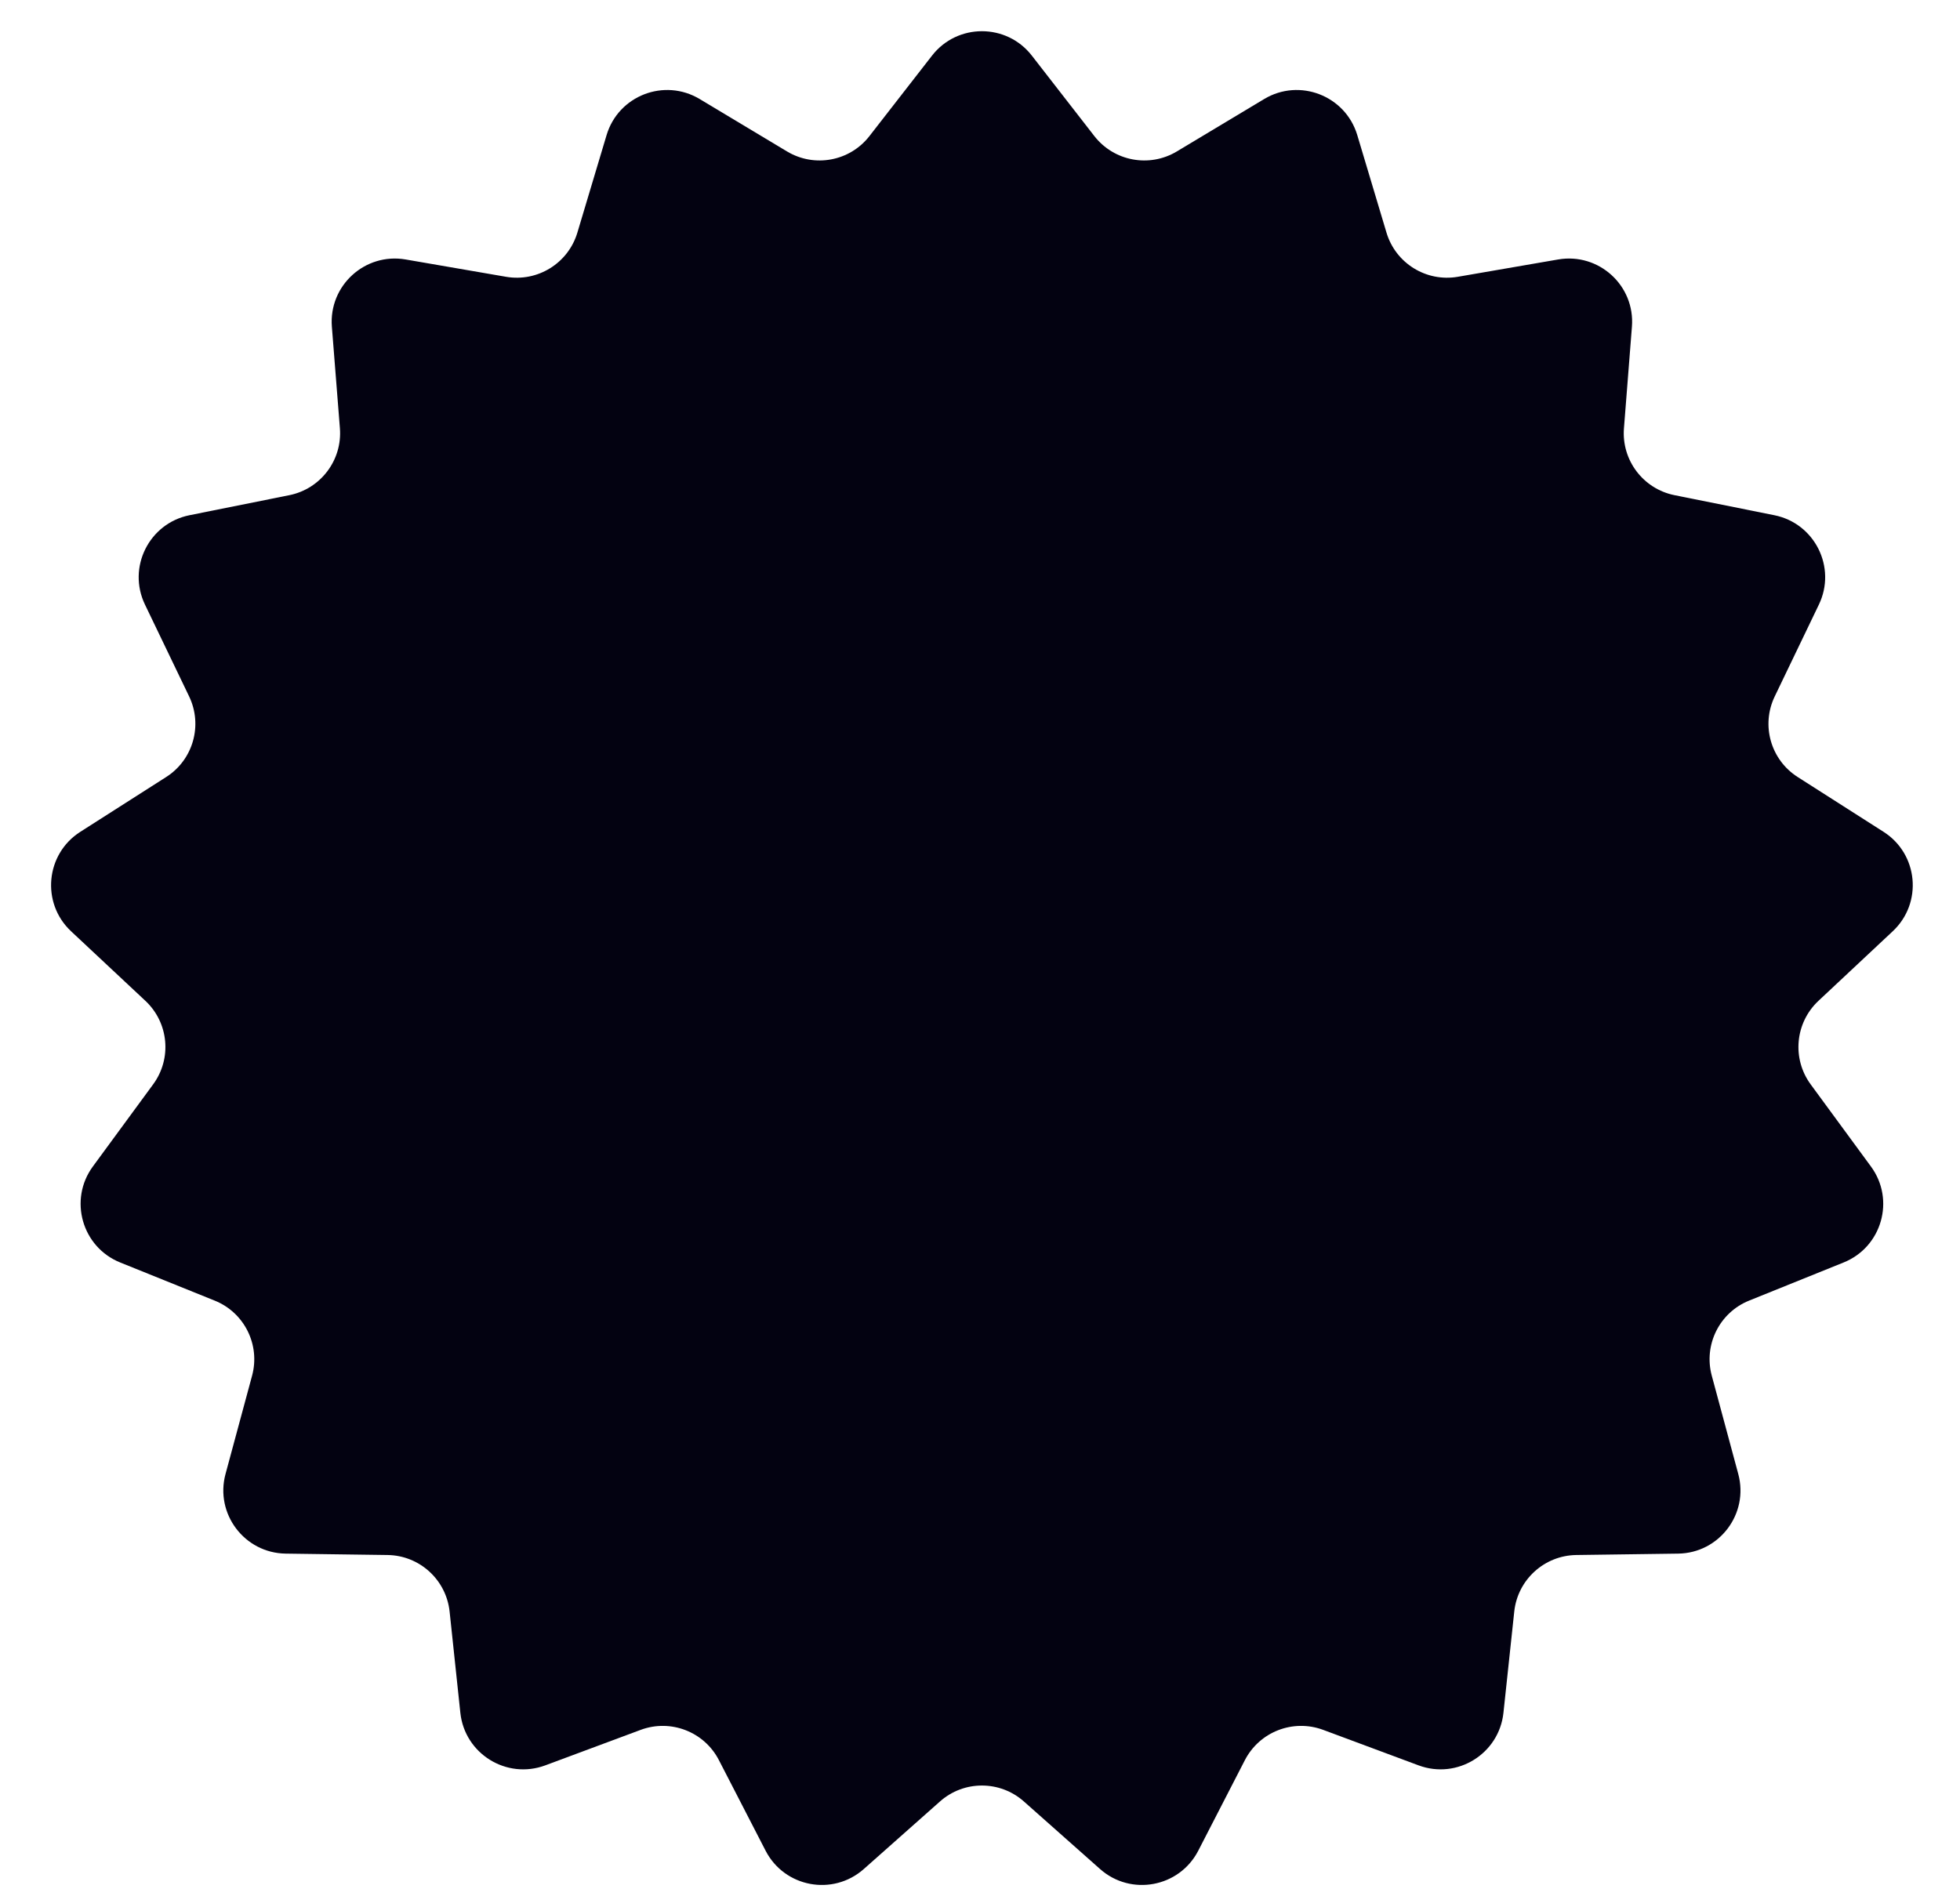 <svg width="31" height="30" viewBox="0 0 31 30" fill="none" xmlns="http://www.w3.org/2000/svg">
<path d="M14.741 0.88C15.141 0.365 15.92 0.365 16.32 0.88L17.308 2.152C17.619 2.552 18.179 2.656 18.613 2.396L19.994 1.567C20.553 1.231 21.279 1.512 21.467 2.137L21.929 3.68C22.074 4.165 22.558 4.465 23.057 4.379L24.644 4.105C25.287 3.994 25.863 4.518 25.811 5.169L25.685 6.775C25.645 7.279 25.988 7.734 26.485 7.834L28.064 8.151C28.704 8.28 29.051 8.977 28.768 9.565L28.07 11.017C27.85 11.473 28.006 12.021 28.433 12.293L29.791 13.16C30.341 13.511 30.413 14.287 29.936 14.733L28.761 15.834C28.392 16.18 28.339 16.747 28.638 17.155L29.591 18.454C29.978 18.98 29.765 19.729 29.159 19.973L27.665 20.576C27.196 20.765 26.942 21.275 27.074 21.764L27.493 23.319C27.663 23.949 27.194 24.57 26.542 24.579L24.931 24.601C24.425 24.608 24.004 24.992 23.95 25.495L23.779 27.097C23.71 27.746 23.048 28.156 22.437 27.929L20.927 27.367C20.452 27.191 19.921 27.397 19.689 27.847L18.952 29.279C18.653 29.859 17.887 30.002 17.399 29.569L16.194 28.5C15.815 28.164 15.245 28.164 14.867 28.5L13.662 29.569C13.173 30.002 12.408 29.859 12.109 29.279L11.371 27.847C11.14 27.397 10.608 27.191 10.134 27.367L8.624 27.929C8.012 28.156 7.35 27.746 7.281 27.097L7.111 25.495C7.057 24.992 6.636 24.608 6.13 24.601L4.519 24.579C3.867 24.57 3.397 23.949 3.567 23.319L3.987 21.764C4.119 21.275 3.865 20.765 3.395 20.576L1.901 19.973C1.296 19.729 1.083 18.98 1.469 18.454L2.422 17.155C2.722 16.747 2.669 16.18 2.3 15.834L1.124 14.733C0.648 14.287 0.72 13.511 1.27 13.16L2.628 12.293C3.055 12.021 3.21 11.473 2.991 11.017L2.293 9.565C2.01 8.977 2.357 8.28 2.997 8.151L4.576 7.834C5.072 7.734 5.416 7.279 5.376 6.775L5.249 5.169C5.198 4.518 5.773 3.994 6.416 4.105L8.004 4.379C8.502 4.465 8.987 4.165 9.132 3.68L9.594 2.137C9.781 1.512 10.507 1.231 11.067 1.567L12.448 2.396C12.882 2.656 13.442 2.552 13.752 2.152L14.741 0.88Z" fill="#030211"/>
</svg>
